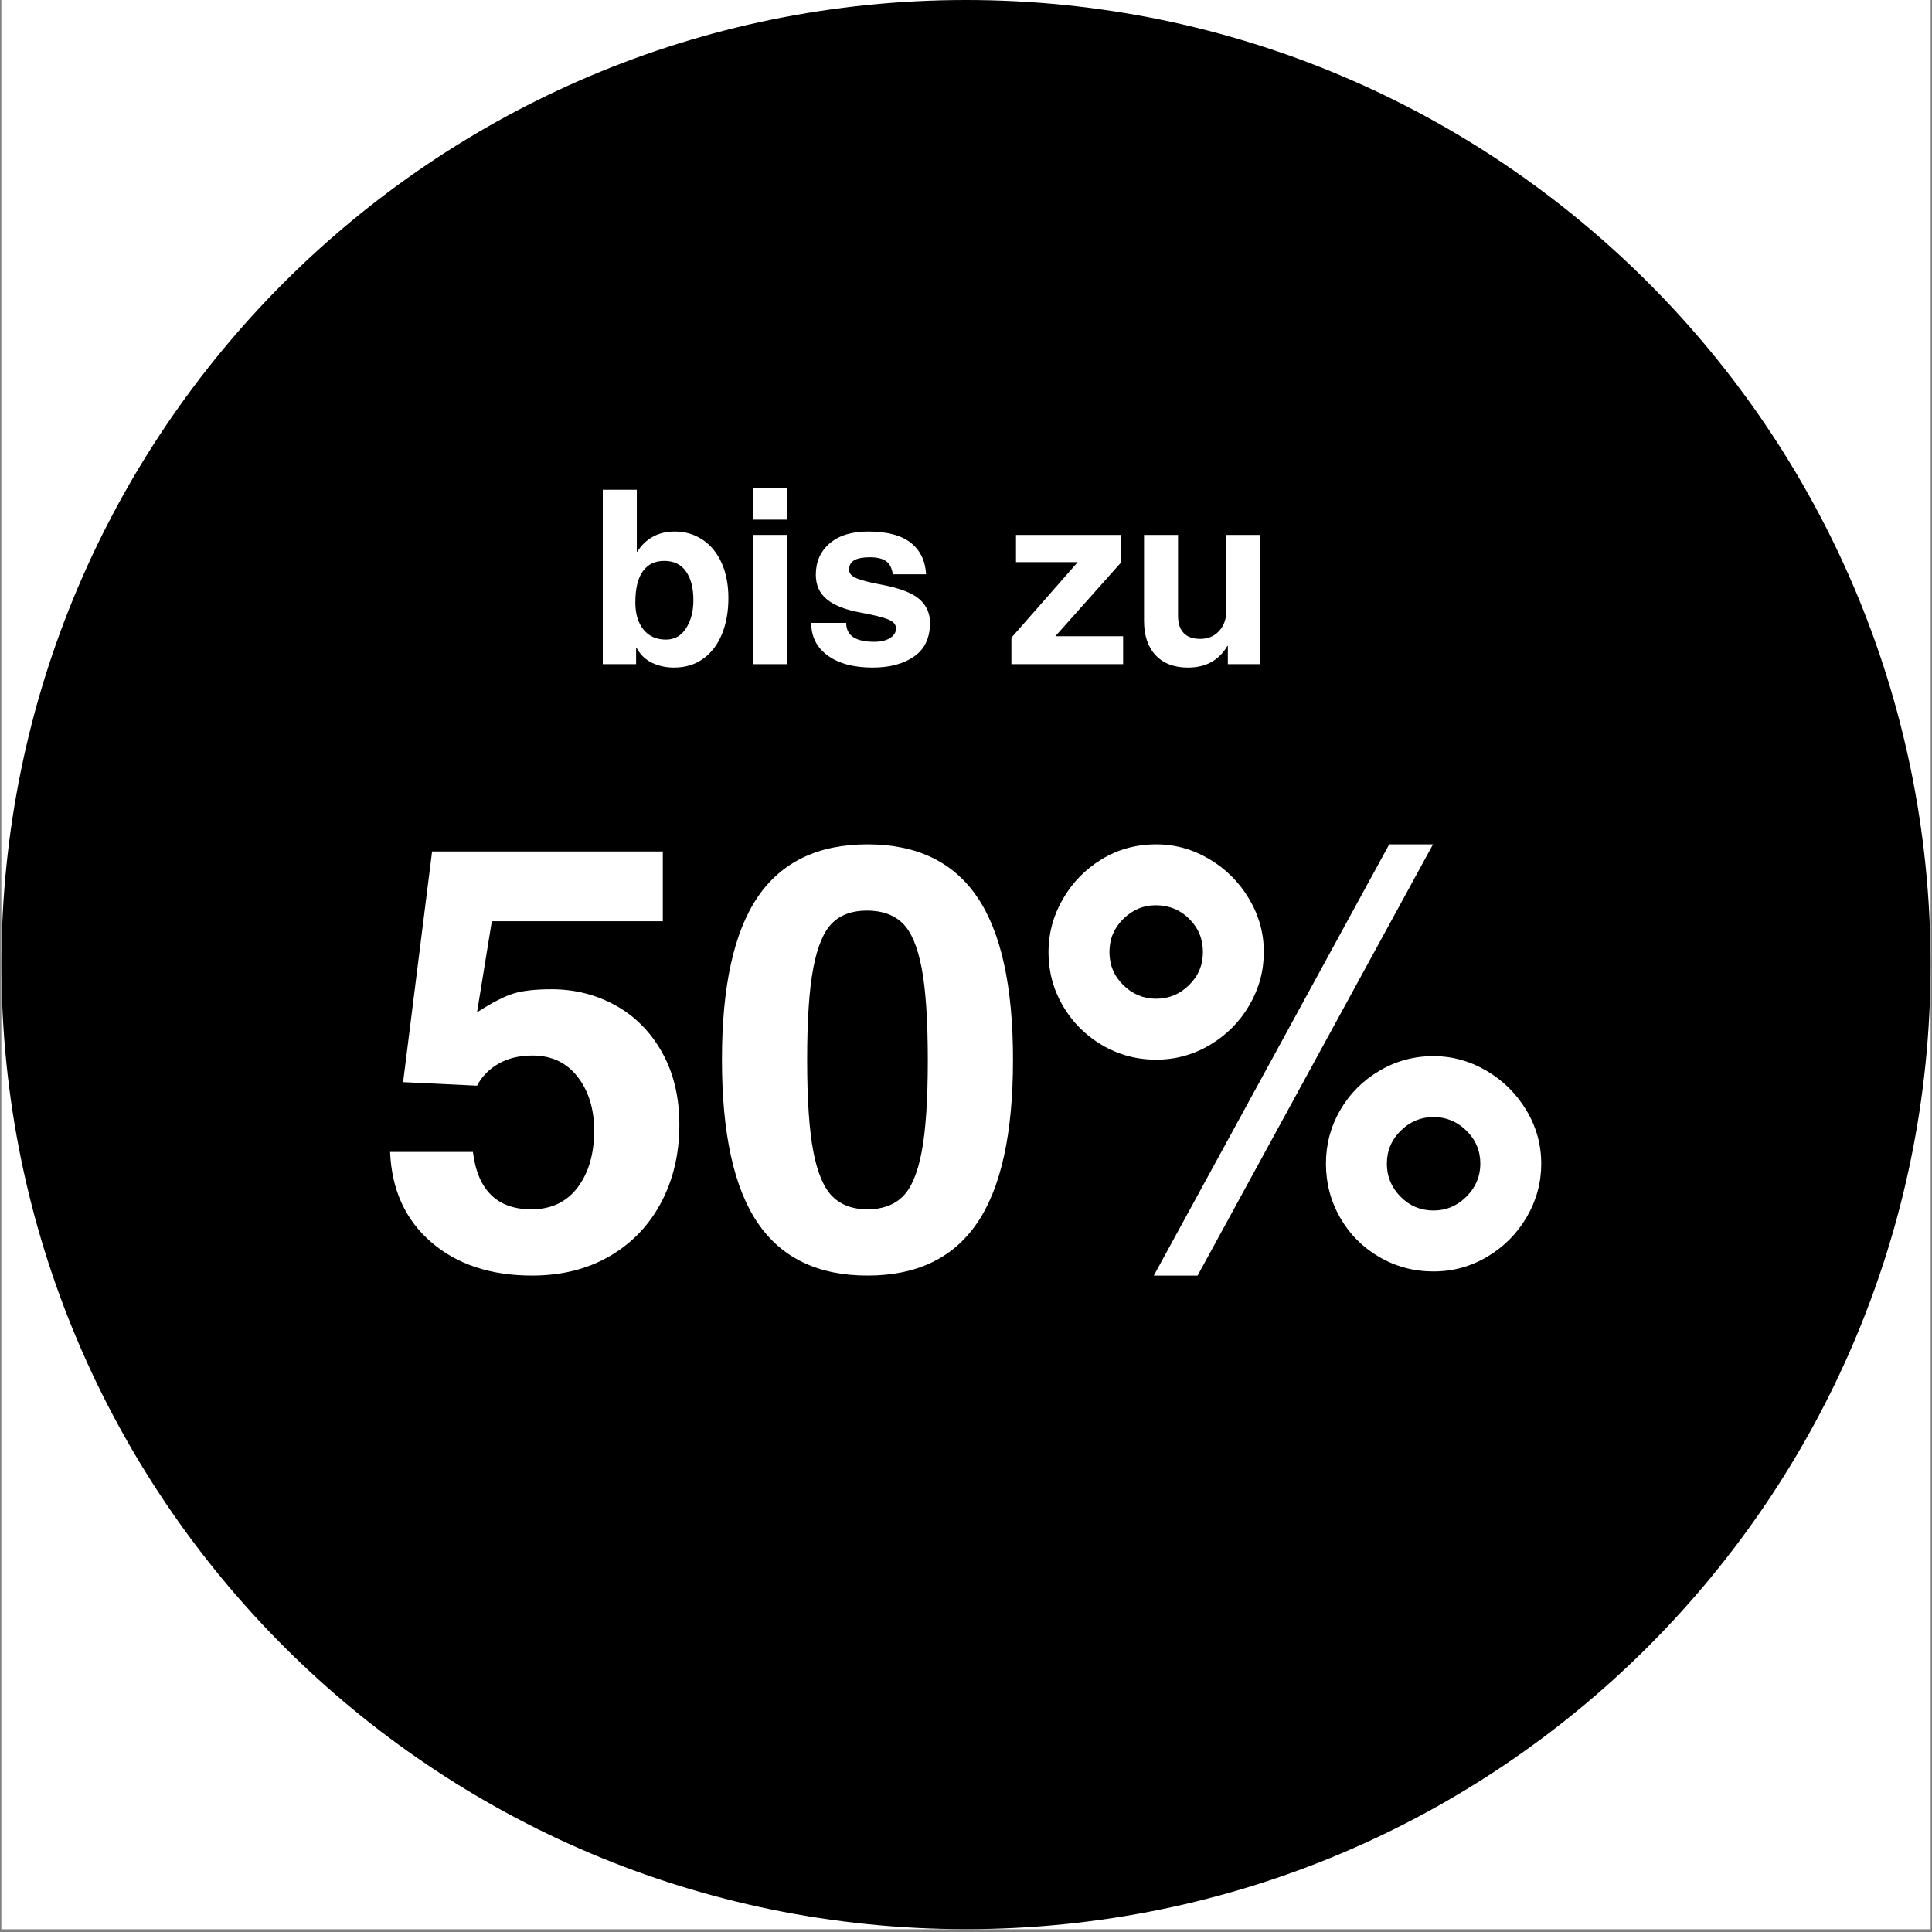 <svg version="1.0" preserveAspectRatio="xMidYMid meet" height="900" viewBox="0 0 675 675" zoomAndPan="magnify" width="900" xmlns:xlink="http://www.w3.org/1999/xlink" xmlns="http://www.w3.org/2000/svg"><rect x="0" y="0" width="675" height="675" fill="#808080" stroke="none"/><defs><g></g><clipPath id="057d18186d"><path clip-rule="nonzero" d="M 0.5 0 L 674.5 0 L 674.5 674 L 0.5 674 Z M 0.5 0"></path></clipPath><clipPath id="c54a4b59fd"><path clip-rule="nonzero" d="M 0.5 0 L 674.5 0 L 674.5 674 L 0.5 674 Z M 0.5 0"></path></clipPath><clipPath id="6a34ec0170"><path clip-rule="nonzero" d="M 337.5 0 C 151.379 0 0.5 150.879 0.5 337 C 0.5 523.121 151.379 674 337.5 674 C 523.621 674 674.5 523.121 674.5 337 C 674.5 150.879 523.621 0 337.5 0 Z M 337.5 0"></path></clipPath><clipPath id="143153846f"><path clip-rule="nonzero" d="M 0.5 0 L 674.5 0 L 674.5 674 L 0.5 674 Z M 0.5 0"></path></clipPath><clipPath id="7f1cb44860"><path clip-rule="nonzero" d="M 337.5 0 C 151.379 0 0.5 150.879 0.5 337 C 0.5 523.121 151.379 674 337.5 674 C 523.621 674 674.5 523.121 674.5 337 C 674.5 150.879 523.621 0 337.5 0 Z M 337.5 0"></path></clipPath><clipPath id="df3b82121e"><rect height="674" y="0" width="675" x="0"></rect></clipPath></defs><g clip-path="url(#057d18186d)"><path fill-rule="nonzero" fill-opacity="1" d="M 0.5 0 L 674.5 0 L 674.5 674 L 0.5 674 Z M 0.5 0" fill="#ffffff"></path><path fill-rule="nonzero" fill-opacity="1" d="M 0.5 0 L 674.5 0 L 674.5 674 L 0.5 674 Z M 0.5 0" fill="#ffffff"></path></g><g clip-path="url(#c54a4b59fd)"><g clip-path="url(#6a34ec0170)"><g transform="matrix(1, 0, 0, 1, 0, -0)"><g clip-path="url(#df3b82121e)"><g clip-path="url(#143153846f)"><g clip-path="url(#7f1cb44860)"><path fill-rule="nonzero" fill-opacity="1" d="M 0.5 0 L 674.5 0 L 674.5 674 L 0.5 674 Z M 0.5 0" fill="#000000"></path></g></g></g></g></g></g><g fill-opacity="1" fill="#ffffff"><g transform="translate(205.426, 232.043)"><g><path d="M 17.234 -39.297 C 18.641 -41.555 20.445 -43.297 22.656 -44.516 C 24.863 -45.734 27.41 -46.344 30.297 -46.344 C 33.922 -46.344 37.16 -45.395 40.016 -43.5 C 42.879 -41.602 45.102 -38.898 46.688 -35.391 C 48.27 -31.879 49.062 -27.781 49.062 -23.094 C 49.062 -18.395 48.312 -14.203 46.812 -10.516 C 45.312 -6.836 43.129 -3.969 40.266 -1.906 C 37.41 0.156 34.004 1.188 30.047 1.188 C 27.328 1.188 24.805 0.648 22.484 -0.422 C 20.172 -1.492 18.332 -3.25 16.969 -5.688 L 16.812 -5.688 L 16.812 0 L 5.172 0 L 5.172 -60.938 L 17.062 -60.938 L 17.062 -39.297 Z M 36.828 -22.328 C 36.828 -26.617 35.961 -29.984 34.234 -32.422 C 32.516 -34.859 29.988 -36.078 26.656 -36.078 C 23.375 -36.078 20.867 -34.859 19.141 -32.422 C 17.41 -29.984 16.547 -26.363 16.547 -21.562 C 16.547 -17.594 17.492 -14.438 19.391 -12.094 C 21.285 -9.75 23.906 -8.578 27.25 -8.578 C 30.25 -8.578 32.594 -9.906 34.281 -12.562 C 35.977 -15.219 36.828 -18.473 36.828 -22.328 Z M 36.828 -22.328"></path></g></g></g><g fill-opacity="1" fill="#ffffff"><g transform="translate(257.282, 232.043)"><g><path d="M 5.859 -50.5 L 5.859 -61.531 L 17.734 -61.531 L 17.734 -50.5 Z M 5.859 0 L 5.859 -45.156 L 17.734 -45.156 L 17.734 0 Z M 5.859 0"></path></g></g></g><g fill-opacity="1" fill="#ffffff"><g transform="translate(280.876, 232.043)"><g><path d="M 42.688 -31.406 L 31.062 -31.406 C 30.727 -33.613 29.922 -35.156 28.641 -36.031 C 27.367 -36.906 25.488 -37.344 23 -37.344 C 20.625 -37.344 18.828 -37.004 17.609 -36.328 C 16.391 -35.648 15.781 -34.52 15.781 -32.938 C 15.781 -31.688 16.688 -30.691 18.5 -29.953 C 20.312 -29.223 23.227 -28.488 27.25 -27.75 C 33.469 -26.562 37.82 -24.891 40.312 -22.734 C 42.801 -20.586 44.047 -17.816 44.047 -14.422 C 44.047 -9.16 42.191 -5.242 38.484 -2.672 C 34.785 -0.098 29.961 1.188 24.016 1.188 C 17.398 1.188 12.164 -0.211 8.312 -3.016 C 4.469 -5.816 2.547 -9.617 2.547 -14.422 L 14.766 -14.422 C 14.766 -10.016 18.02 -7.812 24.531 -7.812 C 26.852 -7.812 28.707 -8.25 30.094 -9.125 C 31.477 -10 32.172 -11.117 32.172 -12.484 C 32.172 -13.836 31.281 -14.879 29.5 -15.609 C 27.719 -16.348 24.535 -17.145 19.953 -18 C 14.629 -18.957 10.664 -20.492 8.062 -22.609 C 5.457 -24.734 4.156 -27.609 4.156 -31.234 C 4.156 -35.766 5.766 -39.414 8.984 -42.188 C 12.211 -44.957 16.688 -46.344 22.406 -46.344 C 29.031 -46.344 33.992 -45.039 37.297 -42.438 C 40.609 -39.832 42.406 -36.156 42.688 -31.406 Z M 42.688 -31.406"></path></g></g></g><g fill-opacity="1" fill="#ffffff"><g transform="translate(328.064, 232.043)"><g></g></g></g><g fill-opacity="1" fill="#ffffff"><g transform="translate(351.658, 232.043)"><g><path d="M 17.062 -9.766 L 40.734 -9.766 L 40.734 0 L 1.703 0 L 1.703 -9.25 L 24.875 -35.641 L 3.312 -35.641 L 3.312 -45.156 L 39.891 -45.156 L 39.891 -35.391 Z M 17.062 -9.766"></path></g></g></g><g fill-opacity="1" fill="#ffffff"><g transform="translate(394.093, 232.043)"><g><path d="M 25.203 -8.828 C 27.922 -8.828 30.129 -9.742 31.828 -11.578 C 33.523 -13.422 34.375 -15.844 34.375 -18.844 L 34.375 -45.156 L 46.25 -45.156 L 46.25 0 L 34.891 0 L 34.891 -6.359 L 34.719 -6.359 C 31.77 -1.328 27.188 1.188 20.969 1.188 C 16.102 1.188 12.328 -0.254 9.641 -3.141 C 6.953 -6.023 5.609 -10.016 5.609 -15.109 L 5.609 -45.156 L 17.484 -45.156 L 17.484 -16.891 C 17.484 -14.285 18.133 -12.289 19.438 -10.906 C 20.738 -9.52 22.66 -8.828 25.203 -8.828 Z M 25.203 -8.828"></path></g></g></g><g fill-opacity="1" fill="#ffffff"><g transform="translate(445.96, 232.043)"><g></g></g></g><g fill-opacity="1" fill="#ffffff"><g transform="translate(130.713, 441.732)"><g><path d="M 41.125 -119.875 L 35.953 -88.047 C 41.055 -91.348 45.227 -93.516 48.469 -94.547 C 51.707 -95.586 56.219 -96.109 62 -96.109 C 70.125 -96.109 77.598 -94.211 84.422 -90.422 C 91.242 -86.629 96.648 -81.148 100.641 -73.984 C 104.641 -66.816 106.641 -58.414 106.641 -48.781 C 106.641 -38.719 104.535 -29.691 100.328 -21.703 C 96.129 -13.711 90.141 -7.441 82.359 -2.891 C 74.578 1.648 65.52 3.922 55.188 3.922 C 40.719 3.922 28.969 0.031 19.938 -7.75 C 10.914 -15.531 6.129 -26.035 5.578 -39.266 L 34.516 -39.266 C 36.172 -25.898 42.988 -19.219 54.969 -19.219 C 61.863 -19.219 67.238 -21.766 71.094 -26.859 C 74.945 -31.961 76.875 -38.578 76.875 -46.703 C 76.875 -54.285 74.945 -60.555 71.094 -65.516 C 67.238 -70.473 62.004 -72.953 55.391 -72.953 C 50.703 -72.953 46.703 -71.988 43.391 -70.062 C 40.086 -68.133 37.609 -65.586 35.953 -62.422 L 10.125 -63.656 L 20.25 -144.25 L 100.859 -144.25 L 100.859 -119.875 Z M 41.125 -119.875"></path></g></g></g><g fill-opacity="1" fill="#ffffff"><g transform="translate(245.626, 441.732)"><g><path d="M 57.453 3.922 C 40.234 3.922 27.453 -2.207 19.109 -14.469 C 10.773 -26.727 6.609 -45.742 6.609 -71.516 C 6.609 -97.141 10.773 -116.082 19.109 -128.344 C 27.453 -140.602 40.234 -146.734 57.453 -146.734 C 74.672 -146.734 87.445 -140.602 95.781 -128.344 C 104.125 -116.082 108.297 -97.141 108.297 -71.516 C 108.297 -45.742 104.125 -26.727 95.781 -14.469 C 87.445 -2.207 74.672 3.922 57.453 3.922 Z M 78.531 -71.297 C 78.531 -85.348 77.805 -96.129 76.359 -103.641 C 74.91 -111.148 72.672 -116.352 69.641 -119.25 C 66.617 -122.145 62.488 -123.594 57.25 -123.594 C 52.145 -123.594 48.113 -122.145 45.156 -119.25 C 42.195 -116.352 39.992 -111.148 38.547 -103.641 C 37.098 -96.129 36.375 -85.422 36.375 -71.516 C 36.375 -57.598 37.098 -46.883 38.547 -39.375 C 39.992 -31.863 42.234 -26.625 45.266 -23.656 C 48.297 -20.695 52.359 -19.219 57.453 -19.219 C 62.555 -19.219 66.617 -20.664 69.641 -23.562 C 72.672 -26.457 74.91 -31.656 76.359 -39.156 C 77.805 -46.664 78.531 -57.379 78.531 -71.297 Z M 78.531 -71.297"></path></g></g></g><g fill-opacity="1" fill="#ffffff"><g transform="translate(360.539, 441.732)"><g><path d="M 43.406 -71.516 C 36.508 -71.516 30.164 -73.234 24.375 -76.672 C 18.594 -80.117 14.047 -84.703 10.734 -90.422 C 7.43 -96.141 5.781 -102.375 5.781 -109.125 C 5.781 -115.602 7.43 -121.734 10.734 -127.516 C 14.047 -133.305 18.562 -137.957 24.281 -141.469 C 30 -144.977 36.375 -146.734 43.406 -146.734 C 50.02 -146.734 56.219 -145.008 62 -141.562 C 67.789 -138.125 72.406 -133.508 75.844 -127.719 C 79.289 -121.938 81.016 -115.738 81.016 -109.125 C 81.016 -102.508 79.328 -96.305 75.953 -90.516 C 72.578 -84.734 67.992 -80.117 62.203 -76.672 C 56.422 -73.234 50.156 -71.516 43.406 -71.516 Z M 42.578 3.922 L 124.828 -146.734 L 140.125 -146.734 L 57.875 3.922 Z M 59.734 -109.125 C 59.734 -113.664 58.145 -117.52 54.969 -120.688 C 51.801 -123.863 47.875 -125.453 43.188 -125.453 C 38.914 -125.453 35.16 -123.863 31.922 -120.688 C 28.691 -117.52 27.078 -113.664 27.078 -109.125 C 27.078 -104.57 28.691 -100.711 31.922 -97.547 C 35.16 -94.379 38.988 -92.797 43.406 -92.797 C 47.812 -92.797 51.633 -94.379 54.875 -97.547 C 58.113 -100.711 59.734 -104.57 59.734 -109.125 Z M 140.328 2.484 C 133.441 2.484 127.102 0.797 121.312 -2.578 C 115.531 -5.953 110.984 -10.531 107.672 -16.312 C 104.367 -22.102 102.719 -28.379 102.719 -35.141 C 102.719 -41.891 104.367 -48.125 107.672 -53.844 C 110.984 -59.562 115.531 -64.141 121.312 -67.578 C 127.102 -71.023 133.441 -72.75 140.328 -72.75 C 146.805 -72.75 152.938 -71.062 158.719 -67.688 C 164.508 -64.312 169.16 -59.727 172.672 -53.938 C 176.18 -48.156 177.938 -41.891 177.938 -35.141 C 177.938 -28.523 176.25 -22.32 172.875 -16.531 C 169.5 -10.75 164.914 -6.133 159.125 -2.688 C 153.344 0.758 147.078 2.484 140.328 2.484 Z M 156.656 -35.141 C 156.656 -39.68 155.035 -43.535 151.797 -46.703 C 148.555 -49.879 144.734 -51.469 140.328 -51.469 C 135.922 -51.469 132.098 -49.879 128.859 -46.703 C 125.617 -43.535 124 -39.68 124 -35.141 C 124 -30.723 125.582 -26.895 128.75 -23.656 C 131.926 -20.426 135.785 -18.812 140.328 -18.812 C 144.734 -18.812 148.555 -20.426 151.797 -23.656 C 155.035 -26.895 156.656 -30.723 156.656 -35.141 Z M 156.656 -35.141"></path></g></g></g></svg>